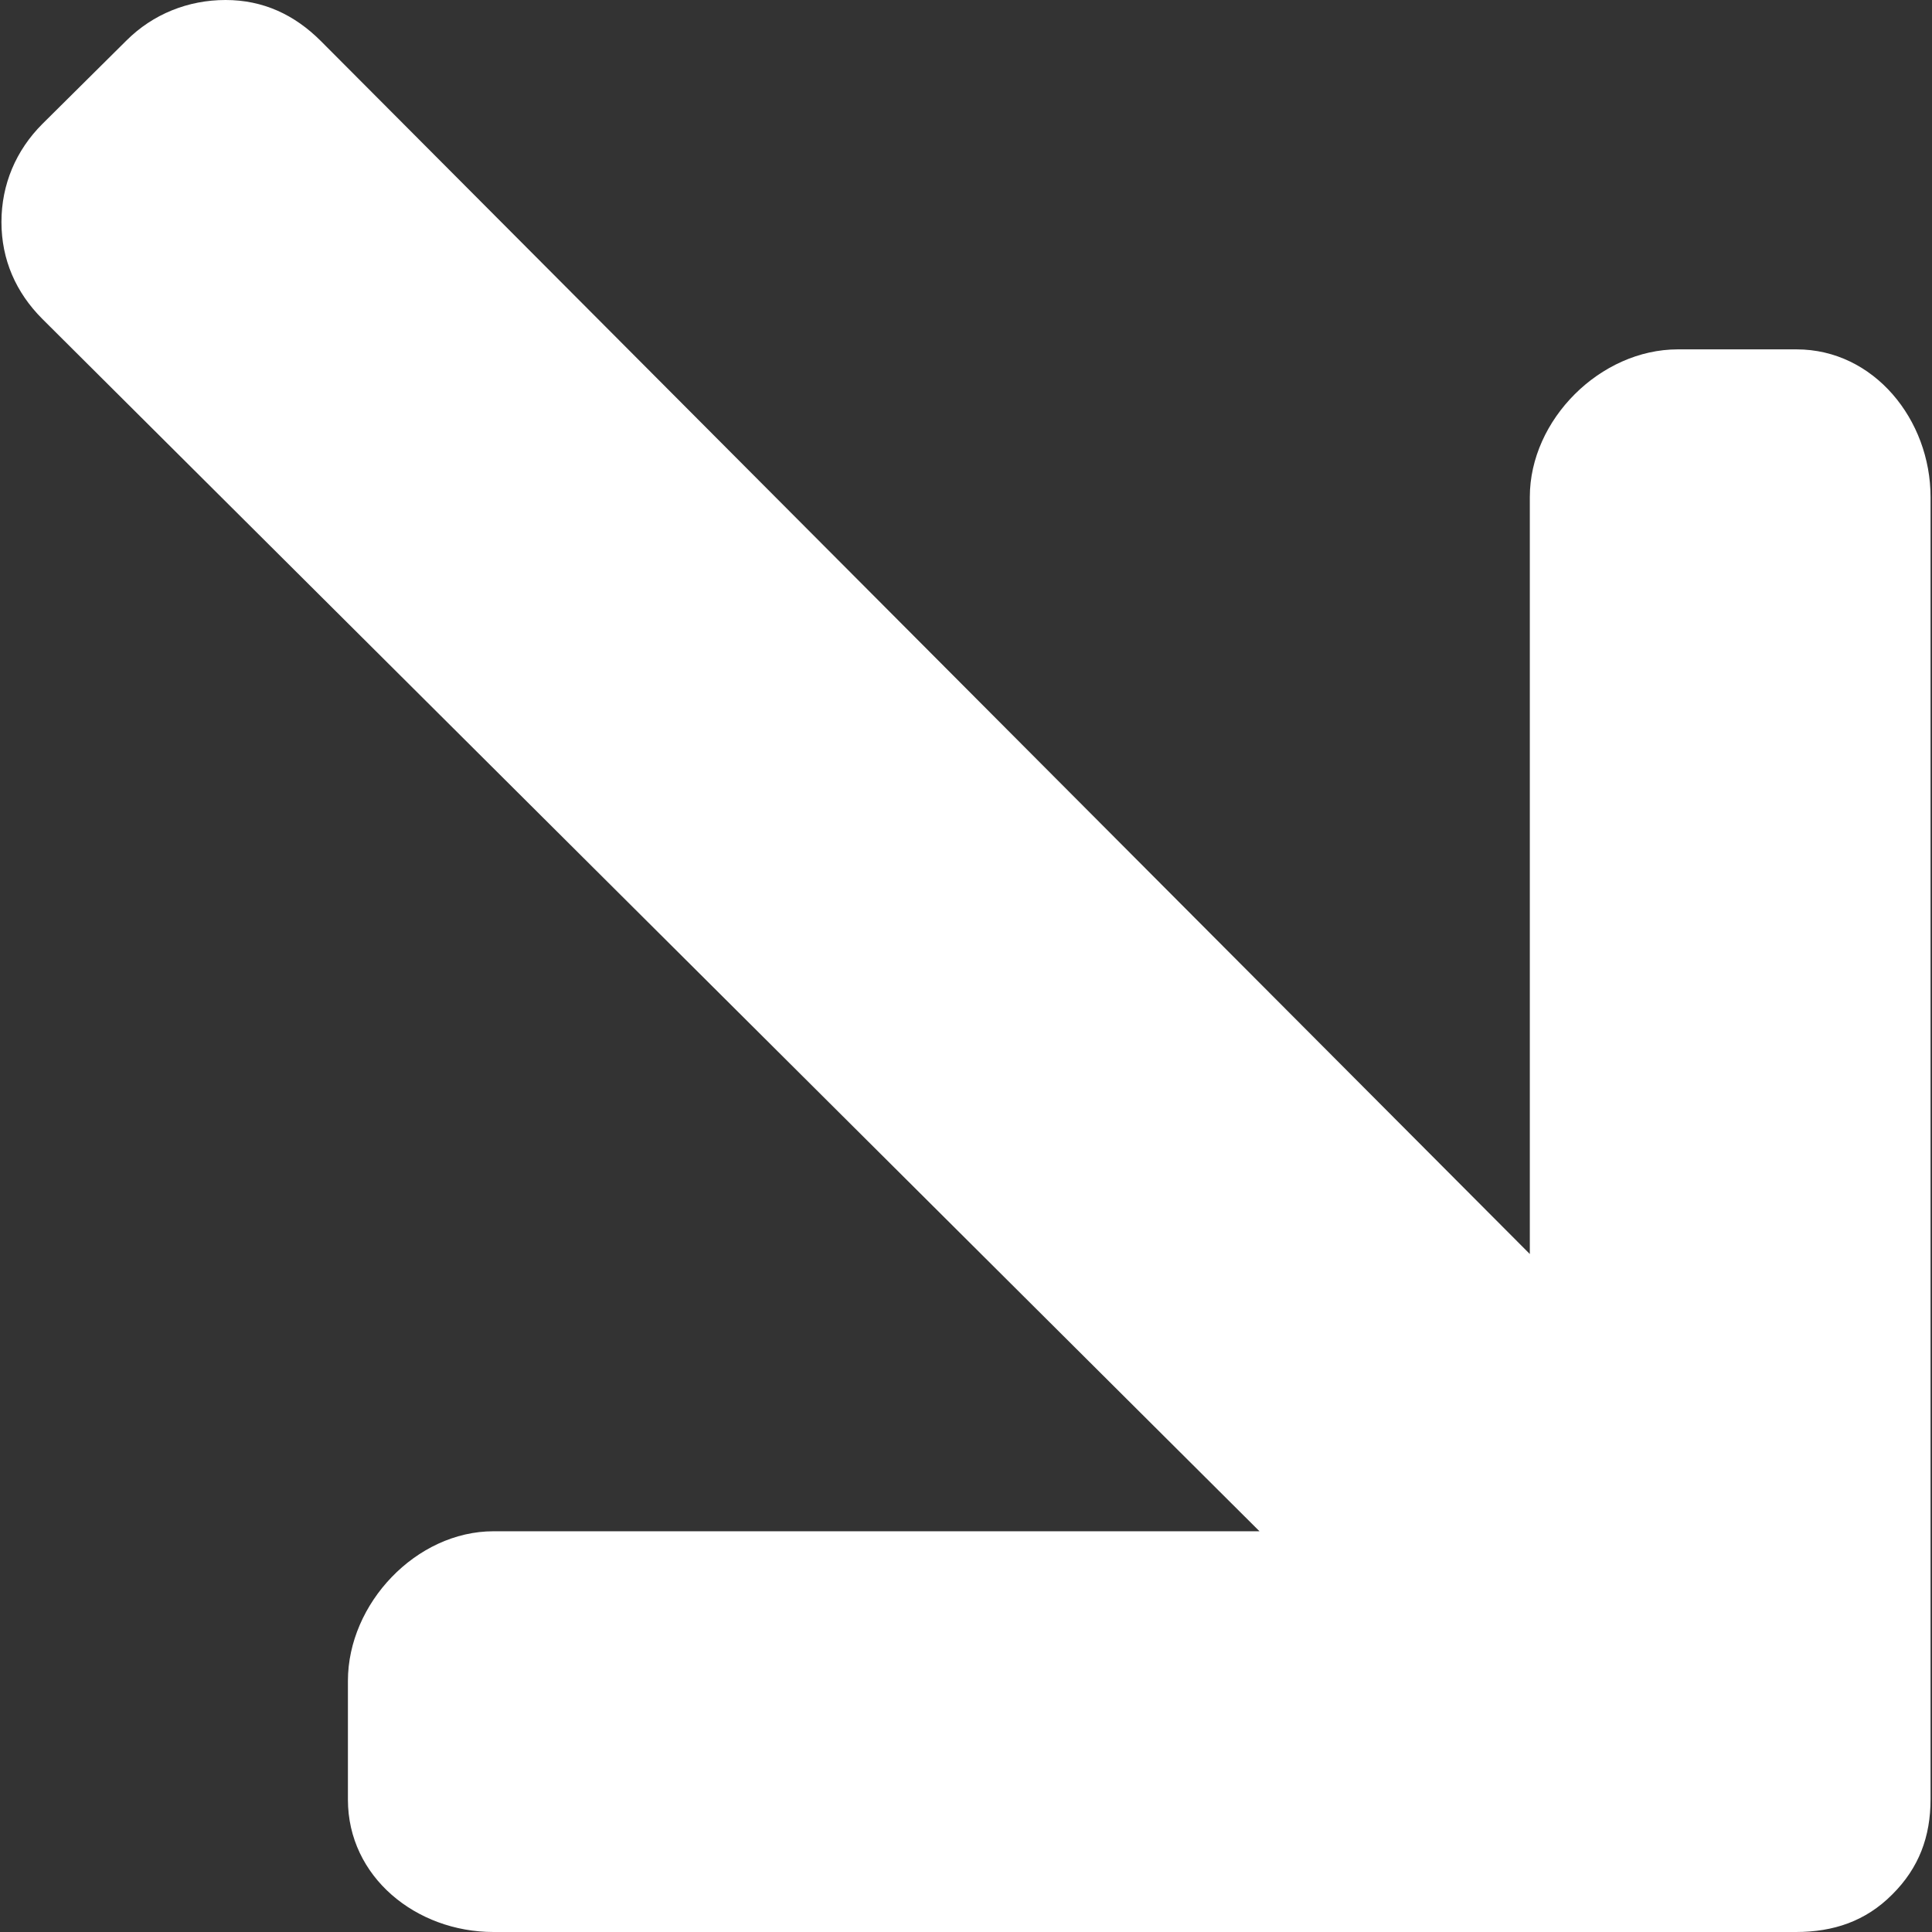 <?xml version="1.0" encoding="UTF-8"?> <svg xmlns="http://www.w3.org/2000/svg" width="12" height="12" viewBox="0 0 12 12" fill="none"><rect x="0" y="0" width="12" height="12" fill="#333333" stroke="none"/> <g clip-path="url(#clip0_29_1604)"> <path d="M11.753 11.767C11.588 11.933 11.388 12 11.155 12L3.065 12C2.585 12 2.161 11.658 2.161 11.178V10.44C2.161 9.96 2.585 9.511 3.065 9.511H7.823L0.263 1.981C0.099 1.817 0.009 1.613 0.009 1.379C0.009 1.146 0.099 0.934 0.263 0.77L0.785 0.252C0.949 0.088 1.168 -6.30587e-08 1.401 -6.30587e-08C1.634 -6.30587e-08 1.829 0.091 1.993 0.255L9.502 7.789L9.502 3.087C9.502 2.607 9.94 2.17 10.421 2.17H11.159C11.639 2.17 11.991 2.607 11.991 3.087L11.991 11.175C11.991 11.408 11.919 11.602 11.753 11.767Z" fill="white"></path> </g> <defs> <clipPath id="clip0_29_1604"> <rect width="12" height="12" fill="white" transform="matrix(1 0 0 -1 0 12)"></rect> </clipPath> </defs> </svg> 